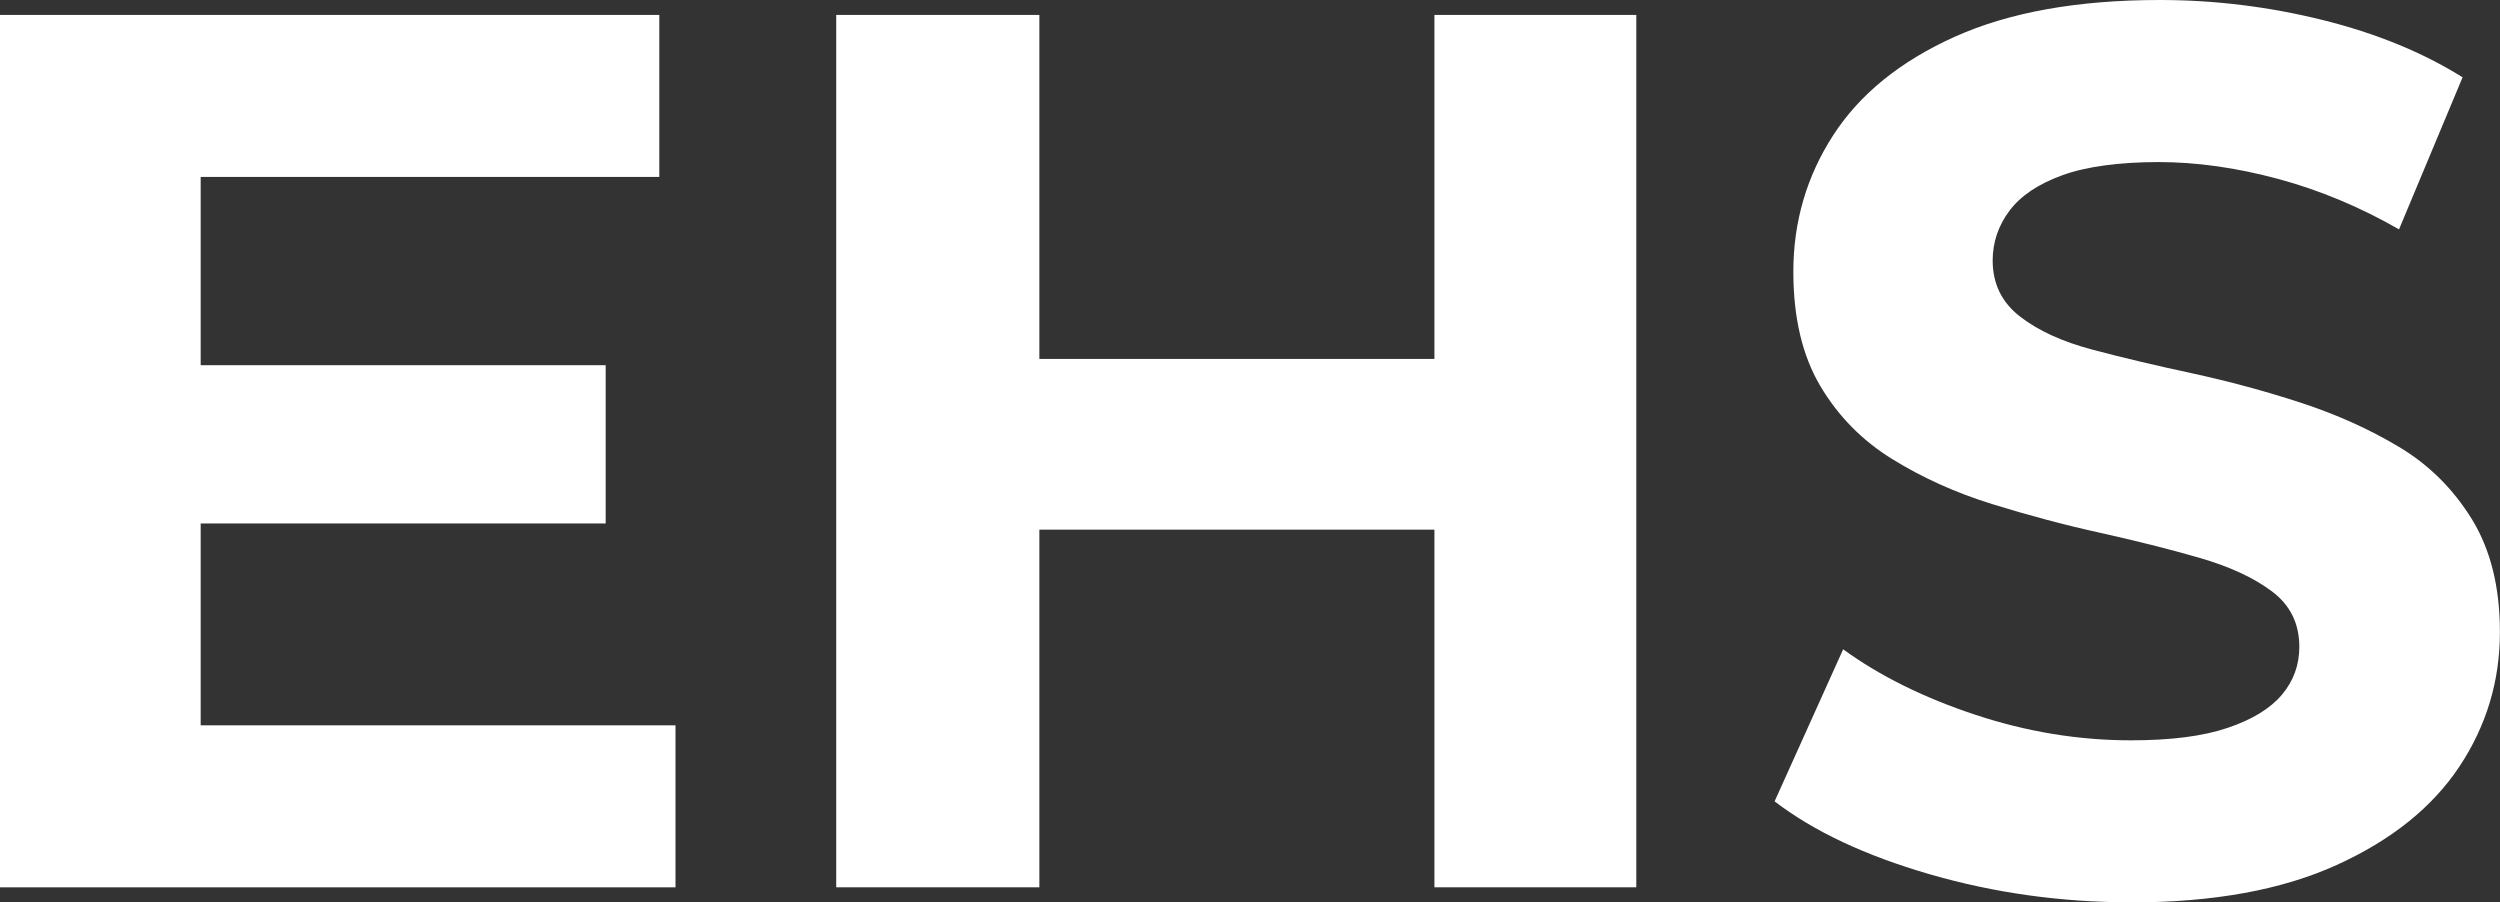 <?xml version="1.0" encoding="UTF-8"?>
<svg id="_图层_1" data-name="图层 1" xmlns="http://www.w3.org/2000/svg" viewBox="0 0 314.69 113.58">
  <rect x="0" y="0" width="314.69" height="113.58" fill="#333333" stroke="none"/>
  <defs>
    <style>
      .cls-1 {
        fill: #fff;
      }
    </style>
  </defs>
  <path class="cls-1" d="M0,111.69V1.88h82.99v20.39H25.26v69.03h59.77v20.39H0ZM23.37,65.89v-19.92h52.87v19.92H23.37Z"/>
  <path class="cls-1" d="M105.26,111.69V1.88h25.57v109.81h-25.57ZM128.79,66.67v-21.49h53.65v21.49h-53.65ZM180.56,111.69V1.88h25.41v109.81h-25.41Z"/>
  <path class="cls-1" d="M268.25,113.58c-8.79,0-17.23-1.18-25.34-3.53-8.11-2.35-14.62-5.41-19.53-9.18l8.63-19.14c4.6,3.35,10.14,6.09,16.63,8.24,6.48,2.15,13.02,3.22,19.61,3.22,5.02,0,9.07-.52,12.16-1.57,3.08-1.04,5.36-2.43,6.82-4.16s2.2-3.74,2.2-6.04c0-2.93-1.15-5.26-3.45-6.98-2.3-1.73-5.36-3.14-9.18-4.24-3.82-1.1-7.98-2.14-12.47-3.14-4.5-.99-9.02-2.2-13.57-3.61-4.55-1.41-8.73-3.29-12.55-5.65-3.82-2.35-6.85-5.44-9.1-9.25-2.25-3.82-3.37-8.6-3.37-14.35,0-6.28,1.67-12,5.02-17.18,3.35-5.18,8.45-9.31,15.29-12.39,6.85-3.08,15.45-4.63,25.81-4.63,6.9,0,13.73.84,20.47,2.51,6.74,1.67,12.63,4.08,17.65,7.22l-8,19.14c-4.92-2.82-9.99-4.94-15.22-6.35-5.23-1.41-10.25-2.12-15.06-2.12s-9.05.55-12.08,1.65c-3.04,1.1-5.26,2.59-6.67,4.47-1.41,1.88-2.12,3.98-2.12,6.27,0,2.93,1.15,5.28,3.45,7.06,2.3,1.78,5.33,3.16,9.1,4.16,3.76,1,7.95,1.99,12.55,2.98,4.6,1,9.15,2.22,13.65,3.69,4.5,1.47,8.63,3.32,12.39,5.57,3.77,2.25,6.82,5.28,9.18,9.1,2.35,3.82,3.53,8.55,3.53,14.2,0,6.17-1.7,11.82-5.1,16.94-3.4,5.12-8.55,9.26-15.45,12.39-6.9,3.14-15.53,4.71-25.88,4.71Z"/>
</svg>